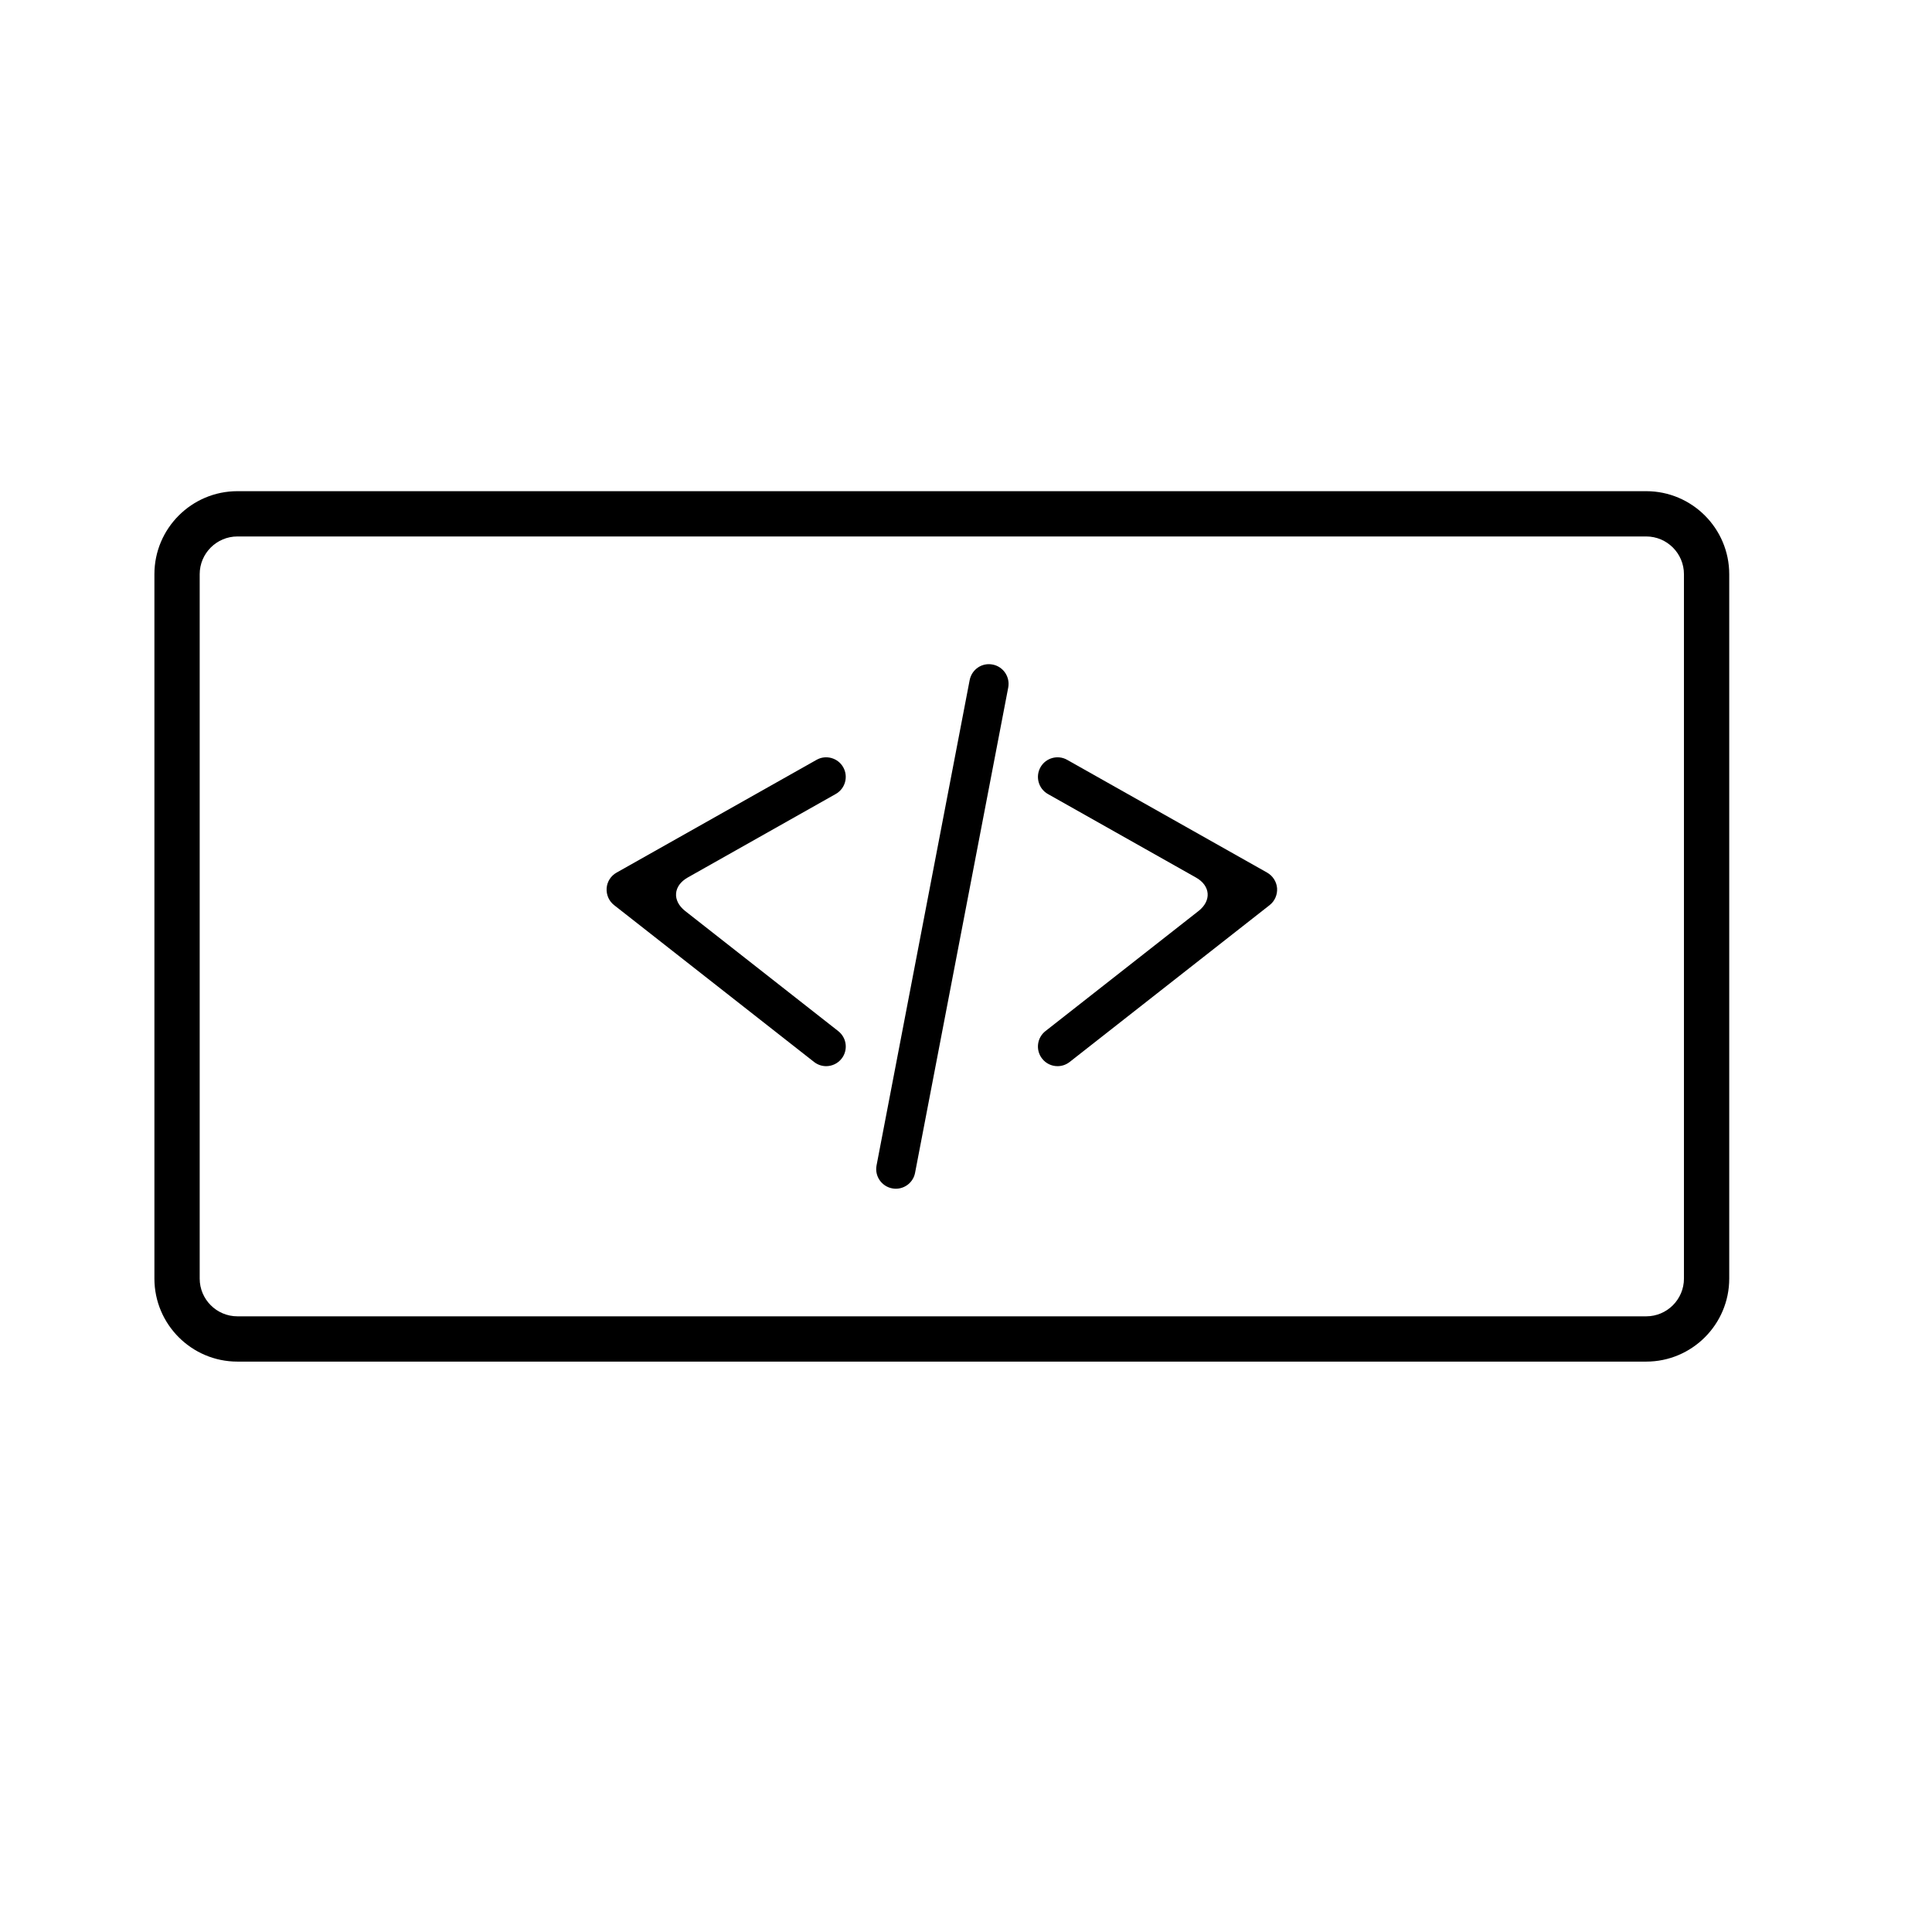 <?xml version="1.0" encoding="iso-8859-1"?>
<!-- Generator: Adobe Illustrator 17.1.0, SVG Export Plug-In . SVG Version: 6.00 Build 0)  -->
<!DOCTYPE svg PUBLIC "-//W3C//DTD SVG 1.1//EN" "http://www.w3.org/Graphics/SVG/1.1/DTD/svg11.dtd">
<svg version="1.1" id="Capa_1" xmlns="http://www.w3.org/2000/svg" xmlns:xlink="http://www.w3.org/1999/xlink" x="0px" y="0px"
	 viewBox="0 0 64 64" style="enable-background:new 0 0 64 64;" xml:space="preserve">
<g>
	<path d="M27.049,25.171l-6.623,3.735c-0.19,0.106-0.315,0.299-0.33,0.516s0.076,0.428,0.248,0.562l6.623,5.195
		c0.119,0.093,0.26,0.139,0.4,0.139c0.191,0,0.383-0.085,0.512-0.249c0.221-0.281,0.172-0.69-0.111-0.912l-5.071-3.979
		c-0.434-0.341-0.397-0.837,0.084-1.109l4.904-2.767c0.313-0.177,0.424-0.572,0.248-0.886
		C27.756,25.103,27.355,24.995,27.049,25.171z"/>
	<path d="M35.352,25.171c-0.309-0.176-0.709-0.068-0.885,0.246c-0.176,0.313-0.066,0.709,0.246,0.886l4.906,2.767
		c0.481,0.271,0.519,0.767,0.084,1.108l-5.072,3.979c-0.283,0.223-0.33,0.631-0.109,0.912c0.127,0.164,0.318,0.249,0.51,0.249
		c0.142,0,0.283-0.046,0.402-0.139l6.623-5.195c0.172-0.134,0.262-0.345,0.248-0.562c-0.018-0.217-0.143-0.409-0.33-0.516
		L35.352,25.171z"/>
	<path d="M32.883,22.014c-0.357-0.07-0.693,0.163-0.762,0.517l-3.084,16.075c-0.068,0.352,0.164,0.692,0.516,0.76
		c0.041,0.008,0.082,0.012,0.123,0.012c0.305,0,0.578-0.216,0.637-0.527l3.086-16.076C33.465,22.422,33.234,22.081,32.883,22.014z"
		/>
	<path d="M54.533,16.271H7.865c-1.516,0-2.75,1.233-2.75,2.75v23.334c0,1.517,1.234,2.75,2.75,2.75h46.668
		c1.516,0,2.75-1.233,2.75-2.75V19.021C57.283,17.505,56.049,16.271,54.533,16.271z M55.783,42.355c0,0.689-0.561,1.25-1.25,1.25
		H7.865c-0.689,0-1.25-0.561-1.25-1.25V19.021c0-0.689,0.561-1.25,1.25-1.25h46.668c0.689,0,1.25,0.561,1.25,1.25V42.355z"/>
</g>
</svg>
